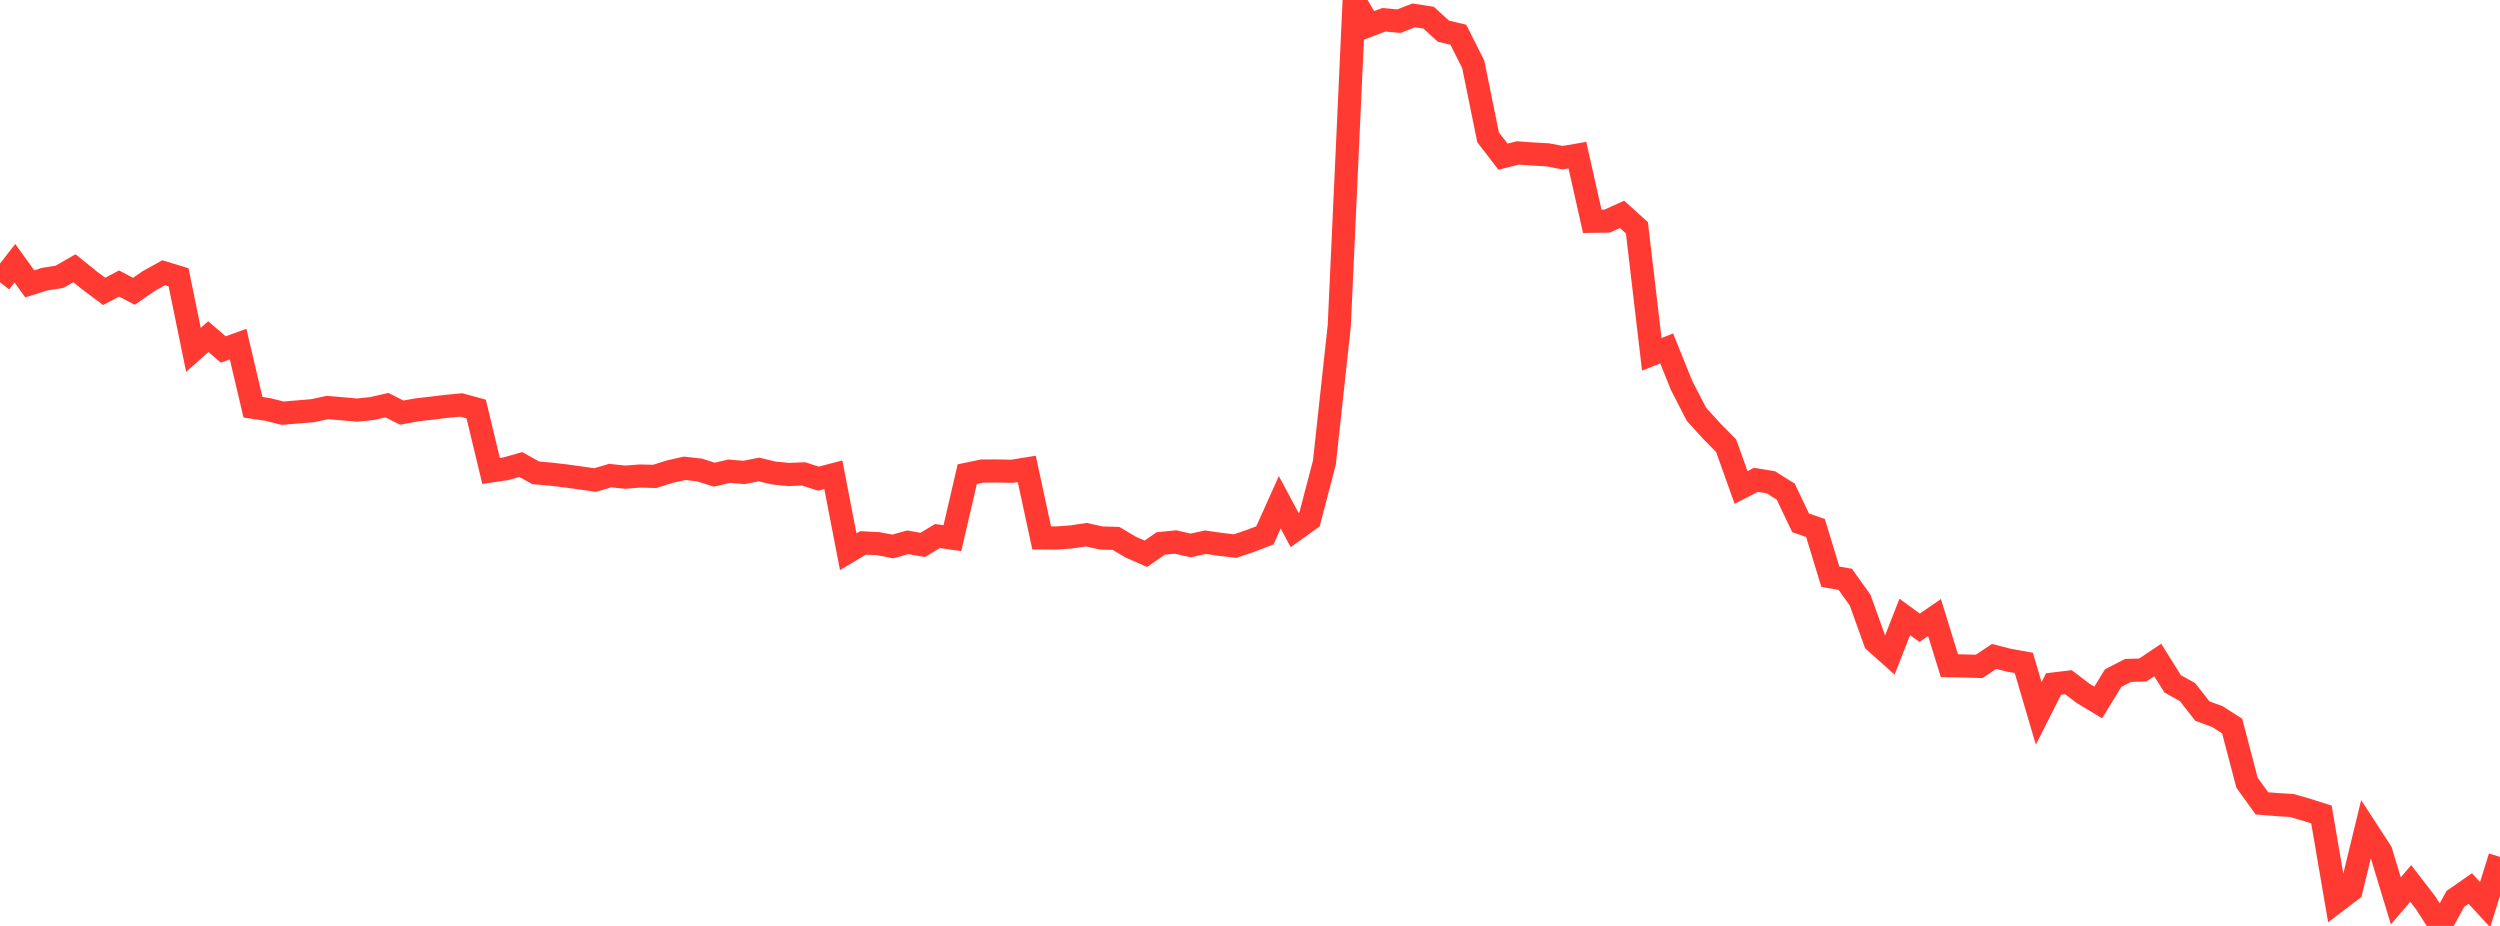 <?xml version="1.0" standalone="no"?>
<!DOCTYPE svg PUBLIC "-//W3C//DTD SVG 1.1//EN" "http://www.w3.org/Graphics/SVG/1.1/DTD/svg11.dtd">

<svg width="135" height="50" viewBox="0 0 135 50" preserveAspectRatio="none" 
  xmlns="http://www.w3.org/2000/svg"
  xmlns:xlink="http://www.w3.org/1999/xlink">


<polyline points="0.0, 15.246 0.804, 14.215 1.607, 15.327 2.411, 15.074 3.214, 14.947 4.018, 14.483 4.821, 15.134 5.625, 15.735 6.429, 15.31 7.232, 15.73 8.036, 15.173 8.839, 14.729 9.643, 14.974 10.446, 18.893 11.25, 18.177 12.054, 18.872 12.857, 18.581 13.661, 21.993 14.464, 22.111 15.268, 22.313 16.071, 22.244 16.875, 22.179 17.679, 22.007 18.482, 22.074 19.286, 22.145 20.089, 22.062 20.893, 21.878 21.696, 22.281 22.5, 22.133 23.304, 22.041 24.107, 21.944 24.911, 21.867 25.714, 22.087 26.518, 25.43 27.321, 25.312 28.125, 25.084 28.929, 25.533 29.732, 25.603 30.536, 25.697 31.339, 25.808 32.143, 25.922 32.946, 25.682 33.75, 25.767 34.554, 25.705 35.357, 25.726 36.161, 25.47 36.964, 25.288 37.768, 25.378 38.571, 25.632 39.375, 25.445 40.179, 25.511 40.982, 25.352 41.786, 25.544 42.589, 25.622 43.393, 25.589 44.196, 25.847 45.0, 25.637 45.804, 29.793 46.607, 29.316 47.411, 29.357 48.214, 29.509 49.018, 29.284 49.821, 29.426 50.625, 28.946 51.429, 29.061 52.232, 25.604 53.036, 25.437 53.839, 25.433 54.643, 25.449 55.446, 25.32 56.25, 29.048 57.054, 29.053 57.857, 28.993 58.661, 28.873 59.464, 29.051 60.268, 29.074 61.071, 29.552 61.875, 29.904 62.679, 29.347 63.482, 29.268 64.286, 29.454 65.089, 29.279 65.893, 29.394 66.696, 29.489 67.5, 29.216 68.304, 28.91 69.107, 27.123 69.911, 28.624 70.714, 28.049 71.518, 24.976 72.321, 17.582 73.125, 0.0 73.929, 1.37 74.732, 1.068 75.536, 1.143 76.339, 0.832 77.143, 0.953 77.946, 1.684 78.75, 1.875 79.554, 3.472 80.357, 7.415 81.161, 8.46 81.964, 8.258 82.768, 8.317 83.571, 8.36 84.375, 8.514 85.179, 8.377 85.982, 11.949 86.786, 11.94 87.589, 11.575 88.393, 12.298 89.196, 19.132 90.0, 18.815 90.804, 20.81 91.607, 22.369 92.411, 23.255 93.214, 24.073 94.018, 26.323 94.821, 25.91 95.625, 26.043 96.429, 26.549 97.232, 28.232 98.036, 28.512 98.839, 31.144 99.643, 31.284 100.446, 32.406 101.25, 34.646 102.054, 35.365 102.857, 33.313 103.661, 33.9 104.464, 33.345 105.268, 35.946 106.071, 35.962 106.875, 35.985 107.679, 35.447 108.482, 35.652 109.286, 35.795 110.089, 38.522 110.893, 36.936 111.696, 36.839 112.5, 37.449 113.304, 37.932 114.107, 36.62 114.911, 36.204 115.714, 36.178 116.518, 35.64 117.321, 36.925 118.125, 37.374 118.929, 38.4 119.732, 38.692 120.536, 39.206 121.339, 42.266 122.143, 43.381 122.946, 43.447 123.75, 43.496 124.554, 43.727 125.357, 43.981 126.161, 48.682 126.964, 48.071 127.768, 44.76 128.571, 45.996 129.375, 48.646 130.179, 47.707 130.982, 48.748 131.786, 50.0 132.589, 48.542 133.393, 47.979 134.196, 48.852 135.0, 46.272" fill="none" stroke="#ff3a33" stroke-width="1.25"/>

</svg>